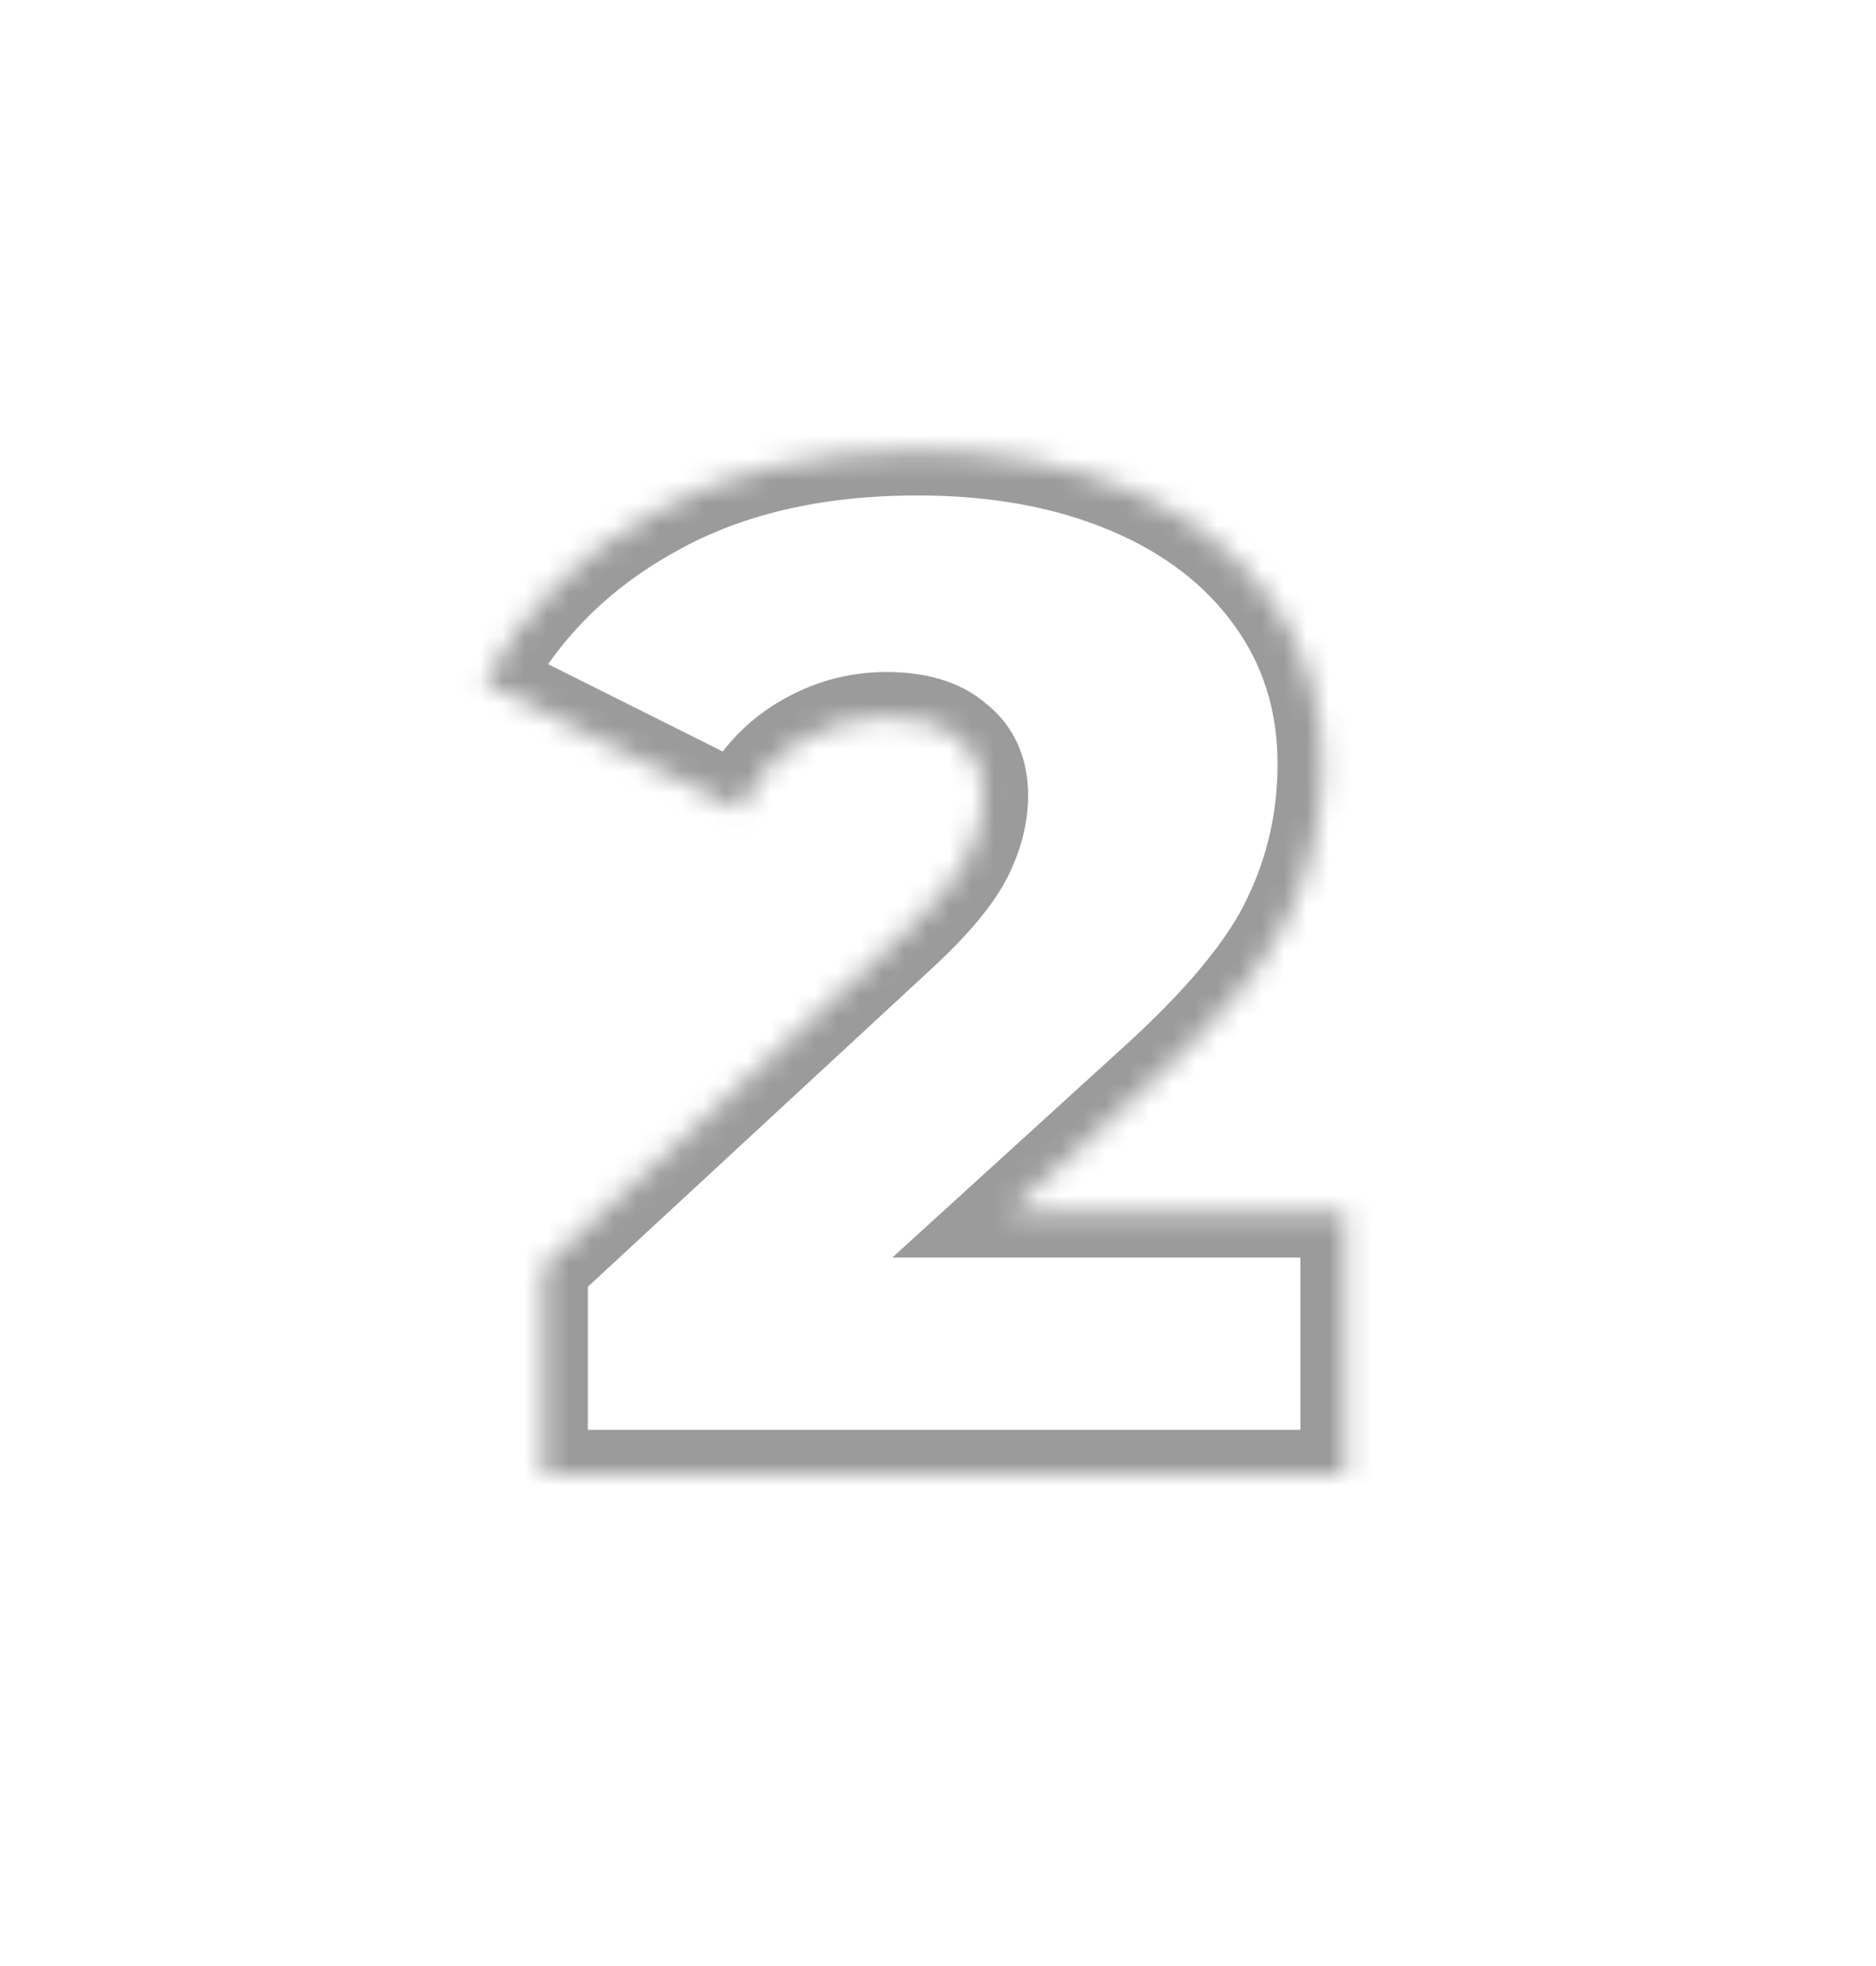 <?xml version="1.0" encoding="UTF-8"?> <svg xmlns="http://www.w3.org/2000/svg" width="84" height="88" viewBox="0 0 84 88" fill="none"> <g opacity="0.8"> <mask id="path-1-inside-1_409_149" fill="white"> <path d="M60.227 54.288V66H24.323V56.72L40.515 41.744C41.923 40.421 42.862 39.291 43.331 38.352C43.801 37.413 44.035 36.496 44.035 35.6C44.035 34.491 43.651 33.637 42.883 33.04C42.158 32.4 41.091 32.08 39.683 32.08C38.318 32.08 37.038 32.443 35.843 33.168C34.649 33.893 33.731 34.917 33.091 36.24L21.699 30.544C23.406 27.344 25.902 24.827 29.187 22.992C32.473 21.115 36.441 20.176 41.091 20.176C44.633 20.176 47.769 20.752 50.499 21.904C53.23 23.056 55.363 24.699 56.899 26.832C58.435 28.965 59.203 31.419 59.203 34.192C59.203 36.667 58.67 38.992 57.603 41.168C56.579 43.301 54.553 45.733 51.523 48.464L45.123 54.288H60.227Z"></path> </mask> <path d="M60.227 54.288H62.227V52.288H60.227V54.288ZM60.227 66V68H62.227V66H60.227ZM24.323 66H22.323V68H24.323V66ZM24.323 56.72L22.965 55.252L22.323 55.846V56.72H24.323ZM40.515 41.744L41.873 43.212L41.879 43.207L41.885 43.202L40.515 41.744ZM43.331 38.352L45.12 39.246L45.12 39.246L43.331 38.352ZM42.883 33.04L41.56 34.54L41.606 34.581L41.655 34.619L42.883 33.04ZM35.843 33.168L36.881 34.878L36.881 34.878L35.843 33.168ZM33.091 36.24L32.197 38.029L34.009 38.935L34.892 37.111L33.091 36.24ZM21.699 30.544L19.934 29.603L18.968 31.415L20.805 32.333L21.699 30.544ZM29.187 22.992L30.162 24.738L30.171 24.733L30.18 24.729L29.187 22.992ZM50.499 21.904L49.722 23.747L49.722 23.747L50.499 21.904ZM56.899 26.832L55.276 28.001L55.276 28.001L56.899 26.832ZM57.603 41.168L55.807 40.288L55.804 40.295L55.8 40.303L57.603 41.168ZM51.523 48.464L50.184 46.978L50.177 46.985L51.523 48.464ZM45.123 54.288L43.777 52.809L39.954 56.288H45.123V54.288ZM58.227 54.288V66H62.227V54.288H58.227ZM60.227 64H24.323V68H60.227V64ZM26.323 66V56.72H22.323V66H26.323ZM25.681 58.188L41.873 43.212L39.157 40.276L22.965 55.252L25.681 58.188ZM41.885 43.202C43.345 41.83 44.491 40.505 45.12 39.246L41.542 37.458C41.233 38.076 40.501 39.013 39.146 40.286L41.885 43.202ZM45.12 39.246C45.705 38.078 46.035 36.855 46.035 35.6H42.035C42.035 36.136 41.897 36.749 41.542 37.458L45.12 39.246ZM46.035 35.6C46.035 33.972 45.439 32.494 44.111 31.461L41.655 34.619C41.864 34.781 42.035 35.01 42.035 35.6H46.035ZM44.206 31.54C42.98 30.458 41.361 30.08 39.683 30.08V34.08C40.822 34.08 41.336 34.342 41.56 34.54L44.206 31.54ZM39.683 30.08C37.943 30.08 36.305 30.548 34.805 31.458L36.881 34.878C37.771 34.337 38.693 34.08 39.683 34.08V30.08ZM34.805 31.458C33.264 32.394 32.09 33.718 31.291 35.369L34.892 37.111C35.373 36.117 36.033 35.392 36.881 34.878L34.805 31.458ZM33.986 34.451L22.594 28.755L20.805 32.333L32.197 38.029L33.986 34.451ZM23.464 31.485C24.983 28.637 27.199 26.393 30.162 24.738L28.212 21.246C24.605 23.26 21.829 26.051 19.934 29.603L23.464 31.485ZM30.18 24.729C33.101 23.059 36.709 22.176 41.091 22.176V18.176C36.172 18.176 31.845 19.17 28.195 21.256L30.18 24.729ZM41.091 22.176C44.417 22.176 47.28 22.717 49.722 23.747L51.277 20.061C48.257 18.787 44.849 18.176 41.091 18.176V22.176ZM49.722 23.747C52.158 24.775 53.981 26.202 55.276 28.001L58.522 25.663C56.745 23.195 54.302 21.337 51.277 20.061L49.722 23.747ZM55.276 28.001C56.553 29.774 57.203 31.814 57.203 34.192H61.203C61.203 31.024 60.317 28.157 58.522 25.663L55.276 28.001ZM57.203 34.192C57.203 36.368 56.737 38.392 55.807 40.288L59.399 42.048C60.603 39.592 61.203 36.965 61.203 34.192H57.203ZM55.8 40.303C54.942 42.09 53.14 44.314 50.184 46.978L52.862 49.95C55.965 47.152 58.216 44.513 59.406 42.033L55.8 40.303ZM50.177 46.985L43.777 52.809L46.469 55.767L52.869 49.943L50.177 46.985ZM45.123 56.288H60.227V52.288H45.123V56.288Z" fill="#828282" mask="url(#path-1-inside-1_409_149)"></path> </g> </svg> 